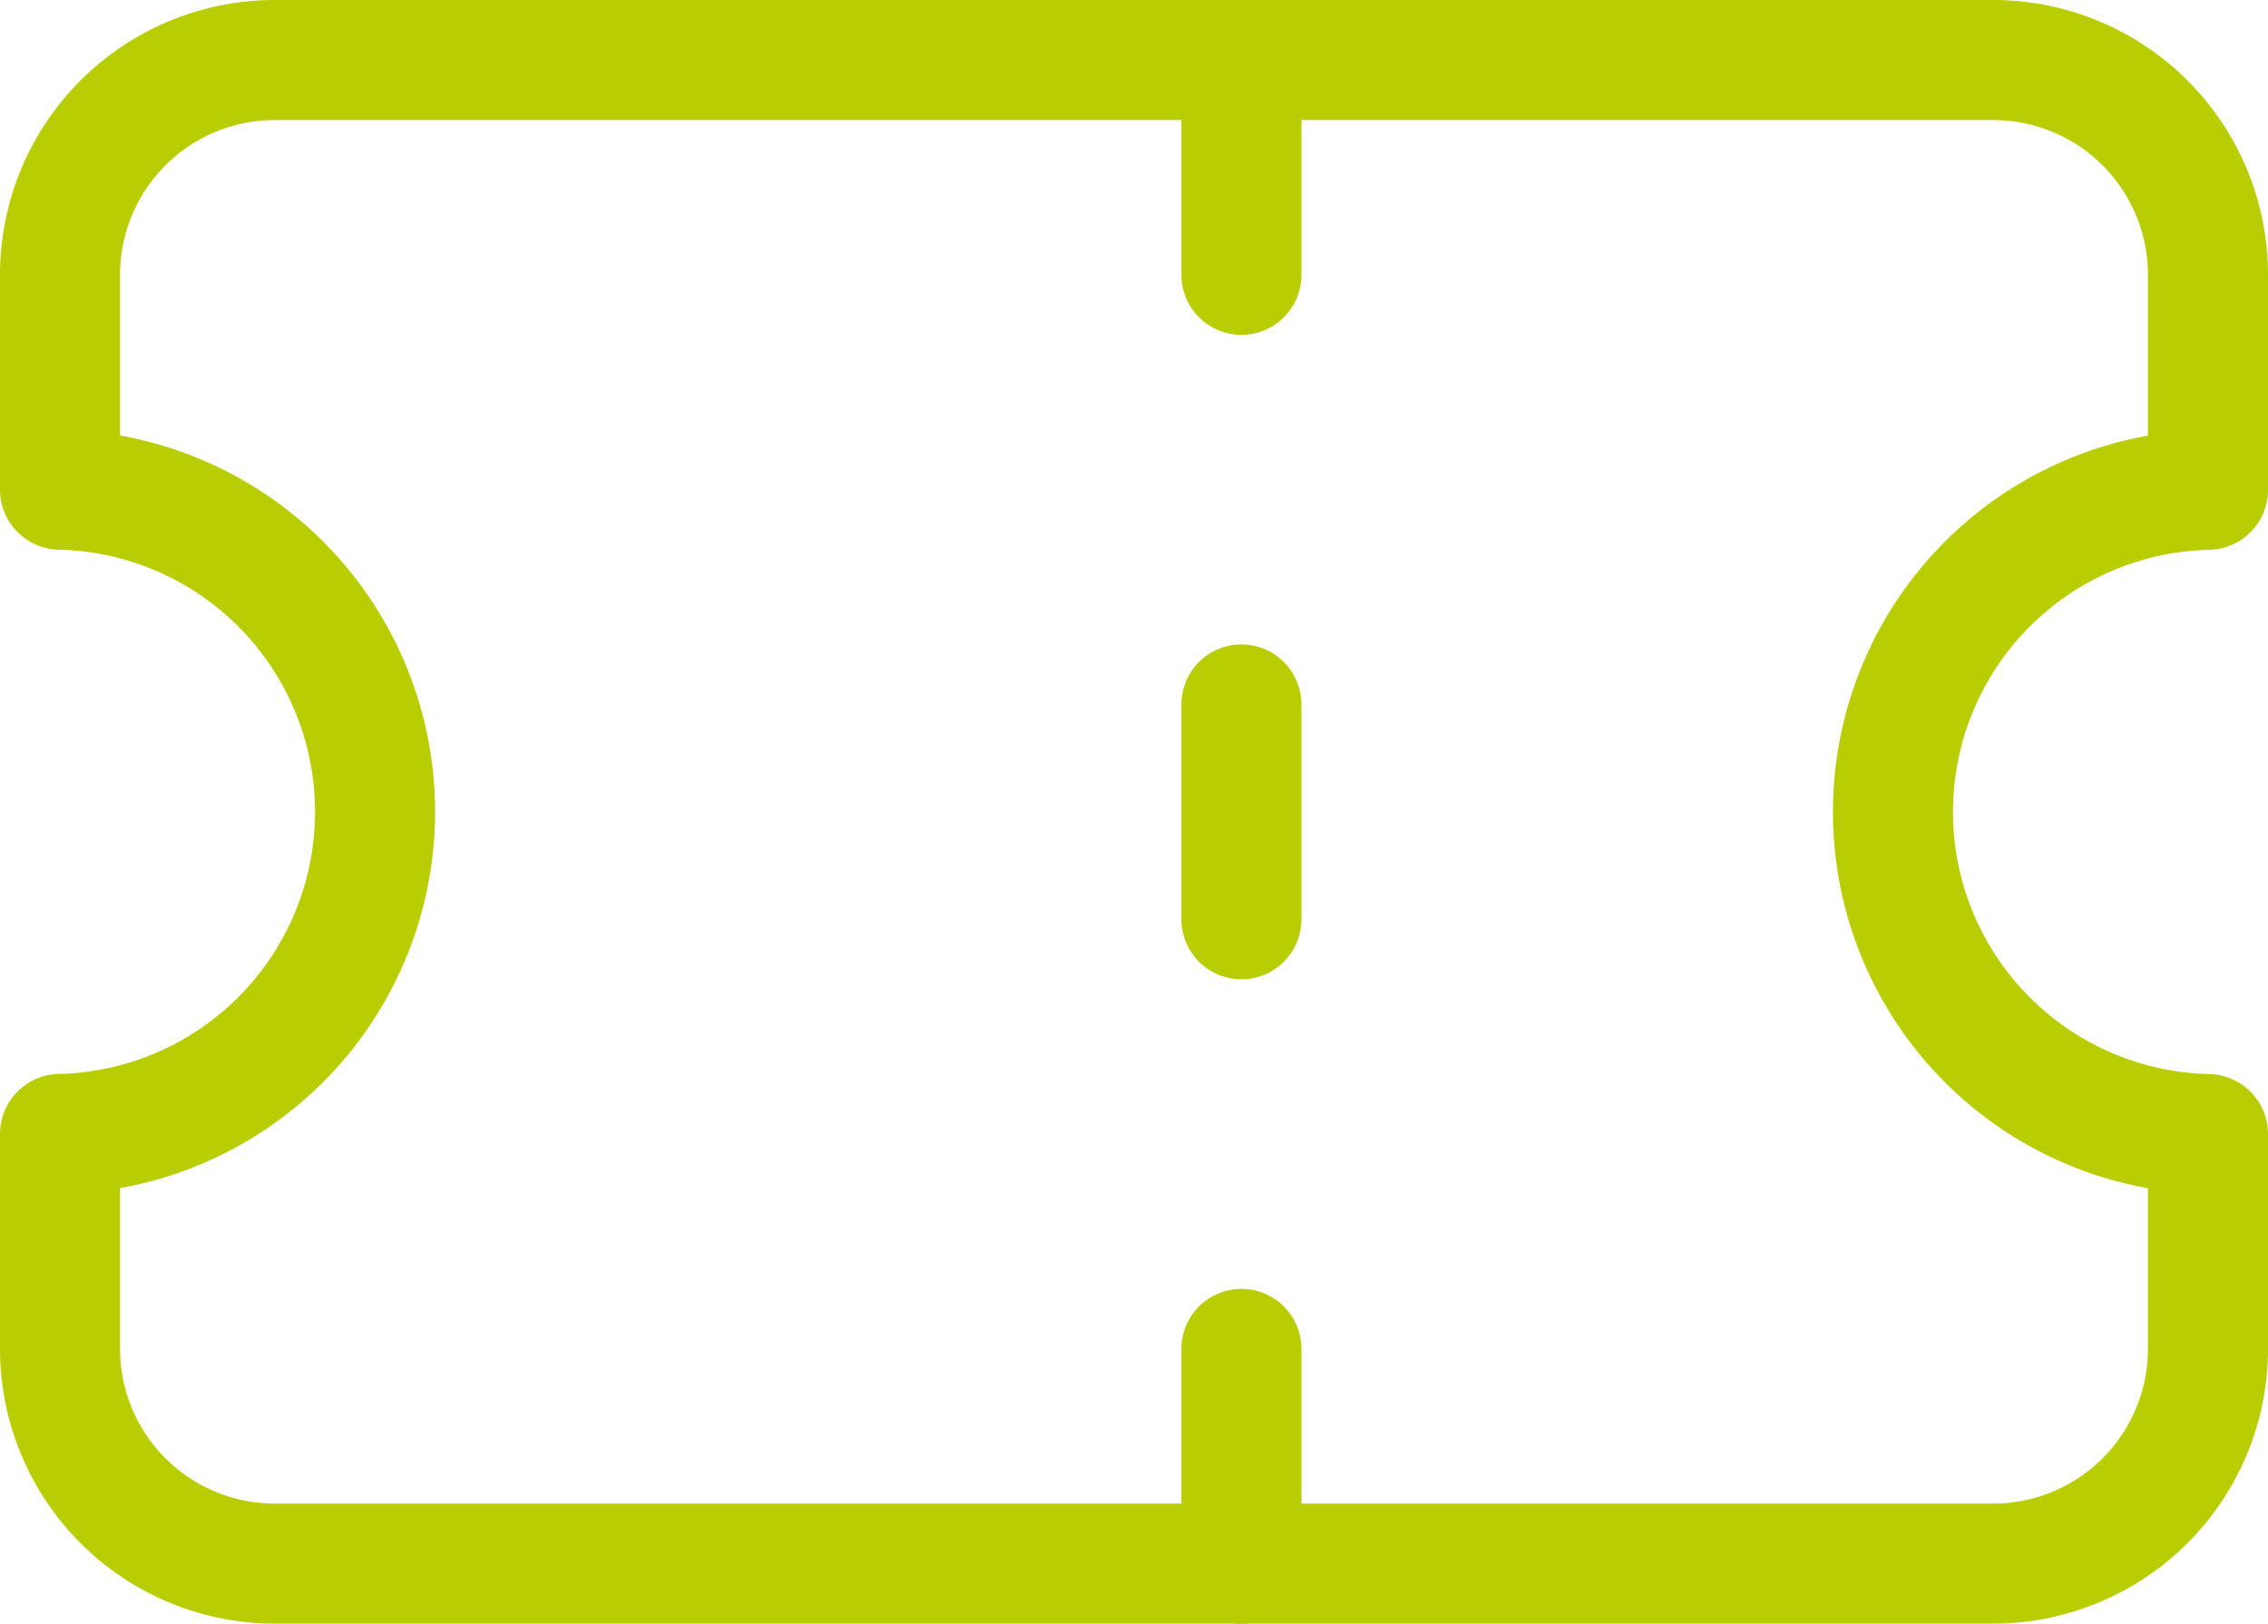<svg xmlns="http://www.w3.org/2000/svg" width="56.678" height="40.575" viewBox="0 0 56.678 40.575">
  <g id="Groupe_39933" data-name="Groupe 39933" transform="translate(1.5 1.5)">
    <path id="Tracé_83645" data-name="Tracé 83645" d="M2,15.736a8.052,8.052,0,0,1,0,16.1v5.368a5.368,5.368,0,0,0,5.368,5.368H50.31a5.368,5.368,0,0,0,5.368-5.368V31.839a8.052,8.052,0,0,1,0-16.1V10.368A5.368,5.368,0,0,0,50.31,5H7.368A5.368,5.368,0,0,0,2,10.368Z" transform="translate(-2 -5)" fill="none" stroke="#b9cd03" stroke-linecap="round" stroke-linejoin="round" stroke-width="3"/>
    <path id="Tracé_83646" data-name="Tracé 83646" d="M13,5v5.368" transform="translate(16.523 -5)" fill="none" stroke="#b9cd03" stroke-linecap="round" stroke-linejoin="round" stroke-width="3"/>
    <path id="Tracé_83647" data-name="Tracé 83647" d="M13,17v5.368" transform="translate(16.523 15.207)" fill="none" stroke="#b9cd03" stroke-linecap="round" stroke-linejoin="round" stroke-width="3"/>
    <path id="Tracé_83648" data-name="Tracé 83648" d="M13,11v5.368" transform="translate(16.523 5.103)" fill="none" stroke="#b9cd03" stroke-linecap="round" stroke-linejoin="round" stroke-width="3"/>
  </g>
</svg>
